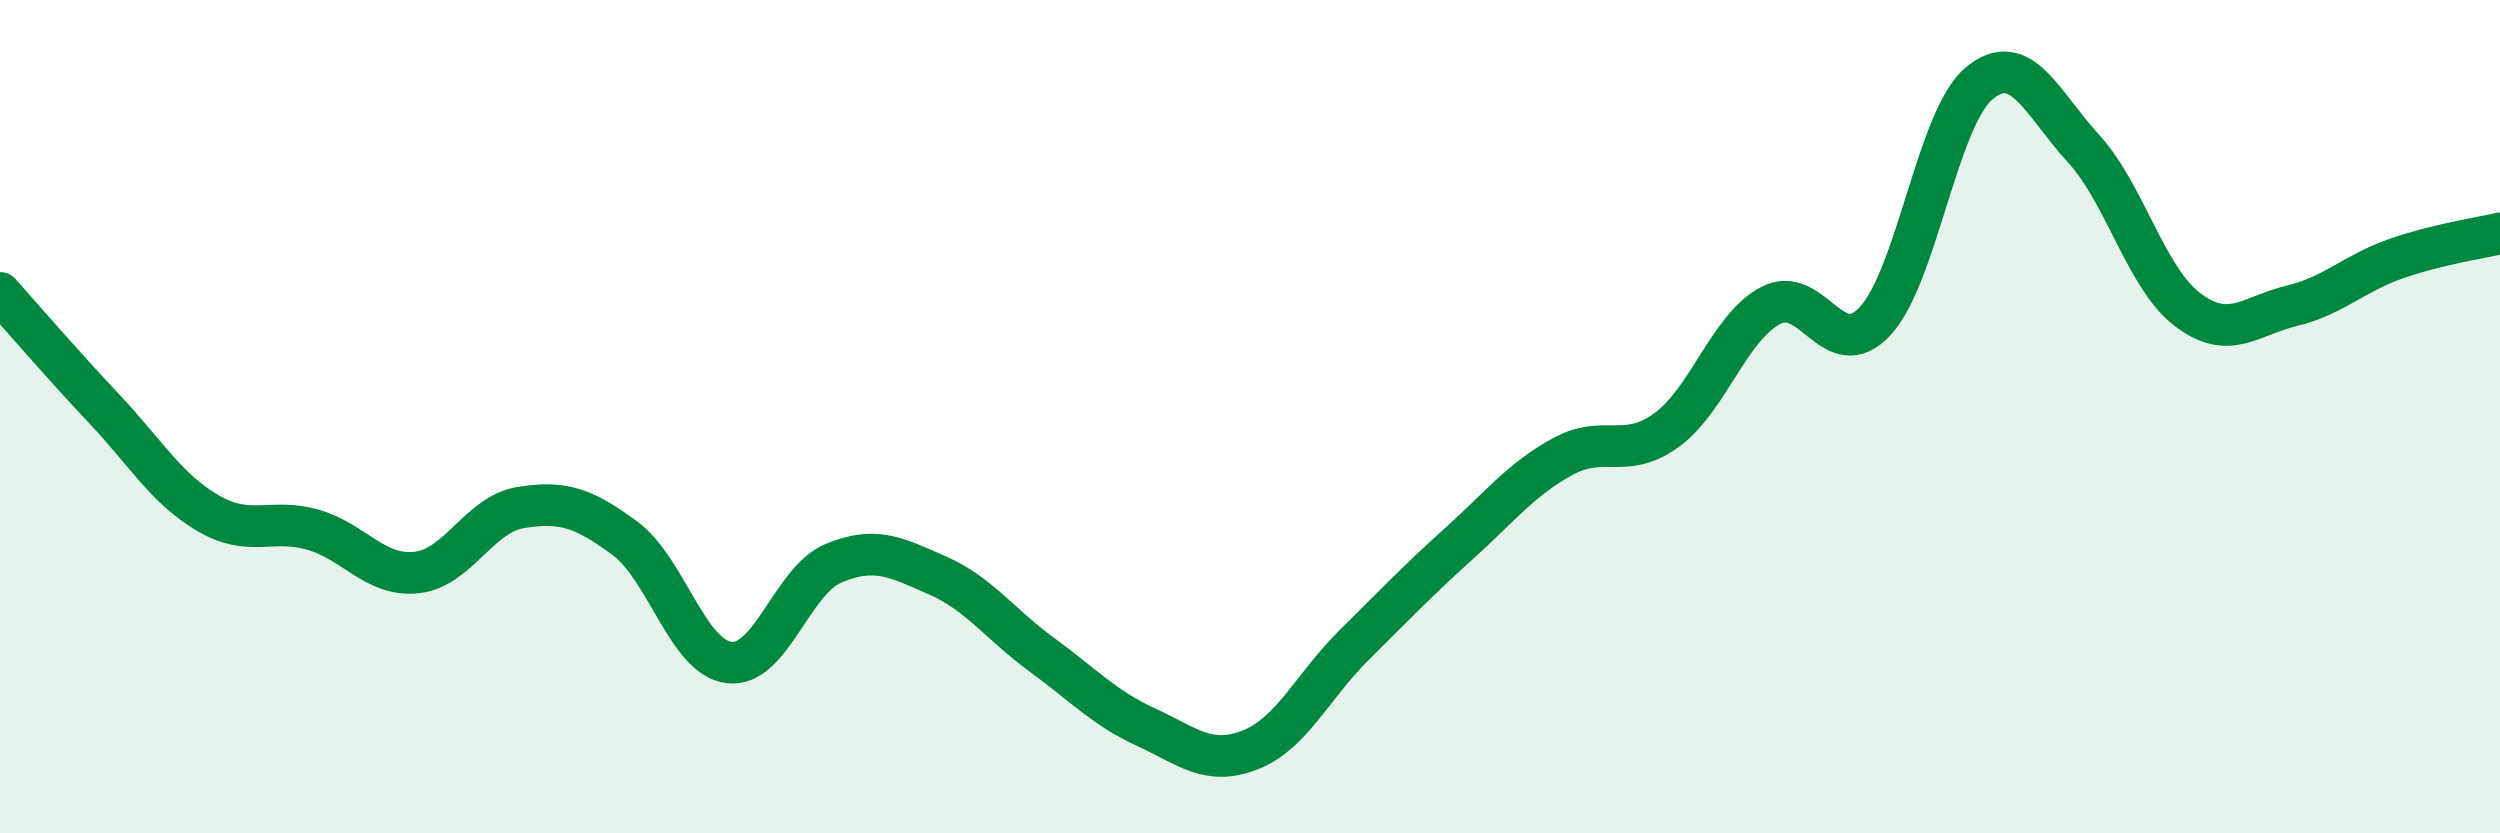 
    <svg width="60" height="20" viewBox="0 0 60 20" xmlns="http://www.w3.org/2000/svg">
      <path
        d="M 0,7.03 C 0.5,7.59 1.5,8.75 2.5,9.81 C 3.5,10.87 4,11.74 5,12.32 C 6,12.9 6.5,12.43 7.5,12.71 C 8.5,12.99 9,13.85 10,13.74 C 11,13.63 11.5,12.34 12.5,12.18 C 13.5,12.02 14,12.18 15,12.92 C 16,13.66 16.5,15.78 17.5,15.9 C 18.5,16.02 19,13.94 20,13.52 C 21,13.1 21.5,13.37 22.5,13.81 C 23.5,14.25 24,14.98 25,15.71 C 26,16.44 26.5,16.99 27.5,17.45 C 28.5,17.91 29,18.39 30,18 C 31,17.61 31.5,16.47 32.5,15.48 C 33.5,14.49 34,13.96 35,13.06 C 36,12.16 36.5,11.51 37.5,10.96 C 38.5,10.41 39,11.05 40,10.32 C 41,9.59 41.5,7.85 42.5,7.33 C 43.5,6.81 44,8.78 45,7.71 C 46,6.64 46.5,2.83 47.5,2 C 48.5,1.17 49,2.47 50,3.56 C 51,4.65 51.5,6.67 52.5,7.43 C 53.5,8.19 54,7.58 55,7.34 C 56,7.1 56.5,6.56 57.5,6.21 C 58.5,5.86 59.5,5.72 60,5.6L60 20L0 20Z"
        fill="#008740"
        opacity="0.1"
        stroke-linecap="round"
        stroke-linejoin="round"
      />
      <path
        d="M 0,7.03 C 0.5,7.59 1.5,8.75 2.5,9.81 C 3.5,10.87 4,11.74 5,12.32 C 6,12.9 6.5,12.43 7.5,12.71 C 8.5,12.99 9,13.85 10,13.74 C 11,13.63 11.5,12.34 12.5,12.18 C 13.5,12.02 14,12.18 15,12.92 C 16,13.66 16.5,15.78 17.5,15.9 C 18.5,16.02 19,13.94 20,13.52 C 21,13.1 21.5,13.37 22.5,13.81 C 23.5,14.25 24,14.98 25,15.71 C 26,16.44 26.5,16.99 27.5,17.45 C 28.5,17.91 29,18.39 30,18 C 31,17.61 31.5,16.47 32.5,15.48 C 33.5,14.49 34,13.96 35,13.06 C 36,12.16 36.5,11.51 37.5,10.96 C 38.5,10.41 39,11.05 40,10.32 C 41,9.59 41.5,7.85 42.5,7.33 C 43.5,6.81 44,8.78 45,7.71 C 46,6.64 46.5,2.83 47.5,2 C 48.5,1.17 49,2.47 50,3.56 C 51,4.65 51.5,6.67 52.5,7.43 C 53.5,8.19 54,7.58 55,7.34 C 56,7.1 56.5,6.56 57.5,6.21 C 58.5,5.86 59.5,5.72 60,5.6"
        stroke="#008740"
        stroke-width="1"
        fill="none"
        stroke-linecap="round"
        stroke-linejoin="round"
      />
    </svg>
  